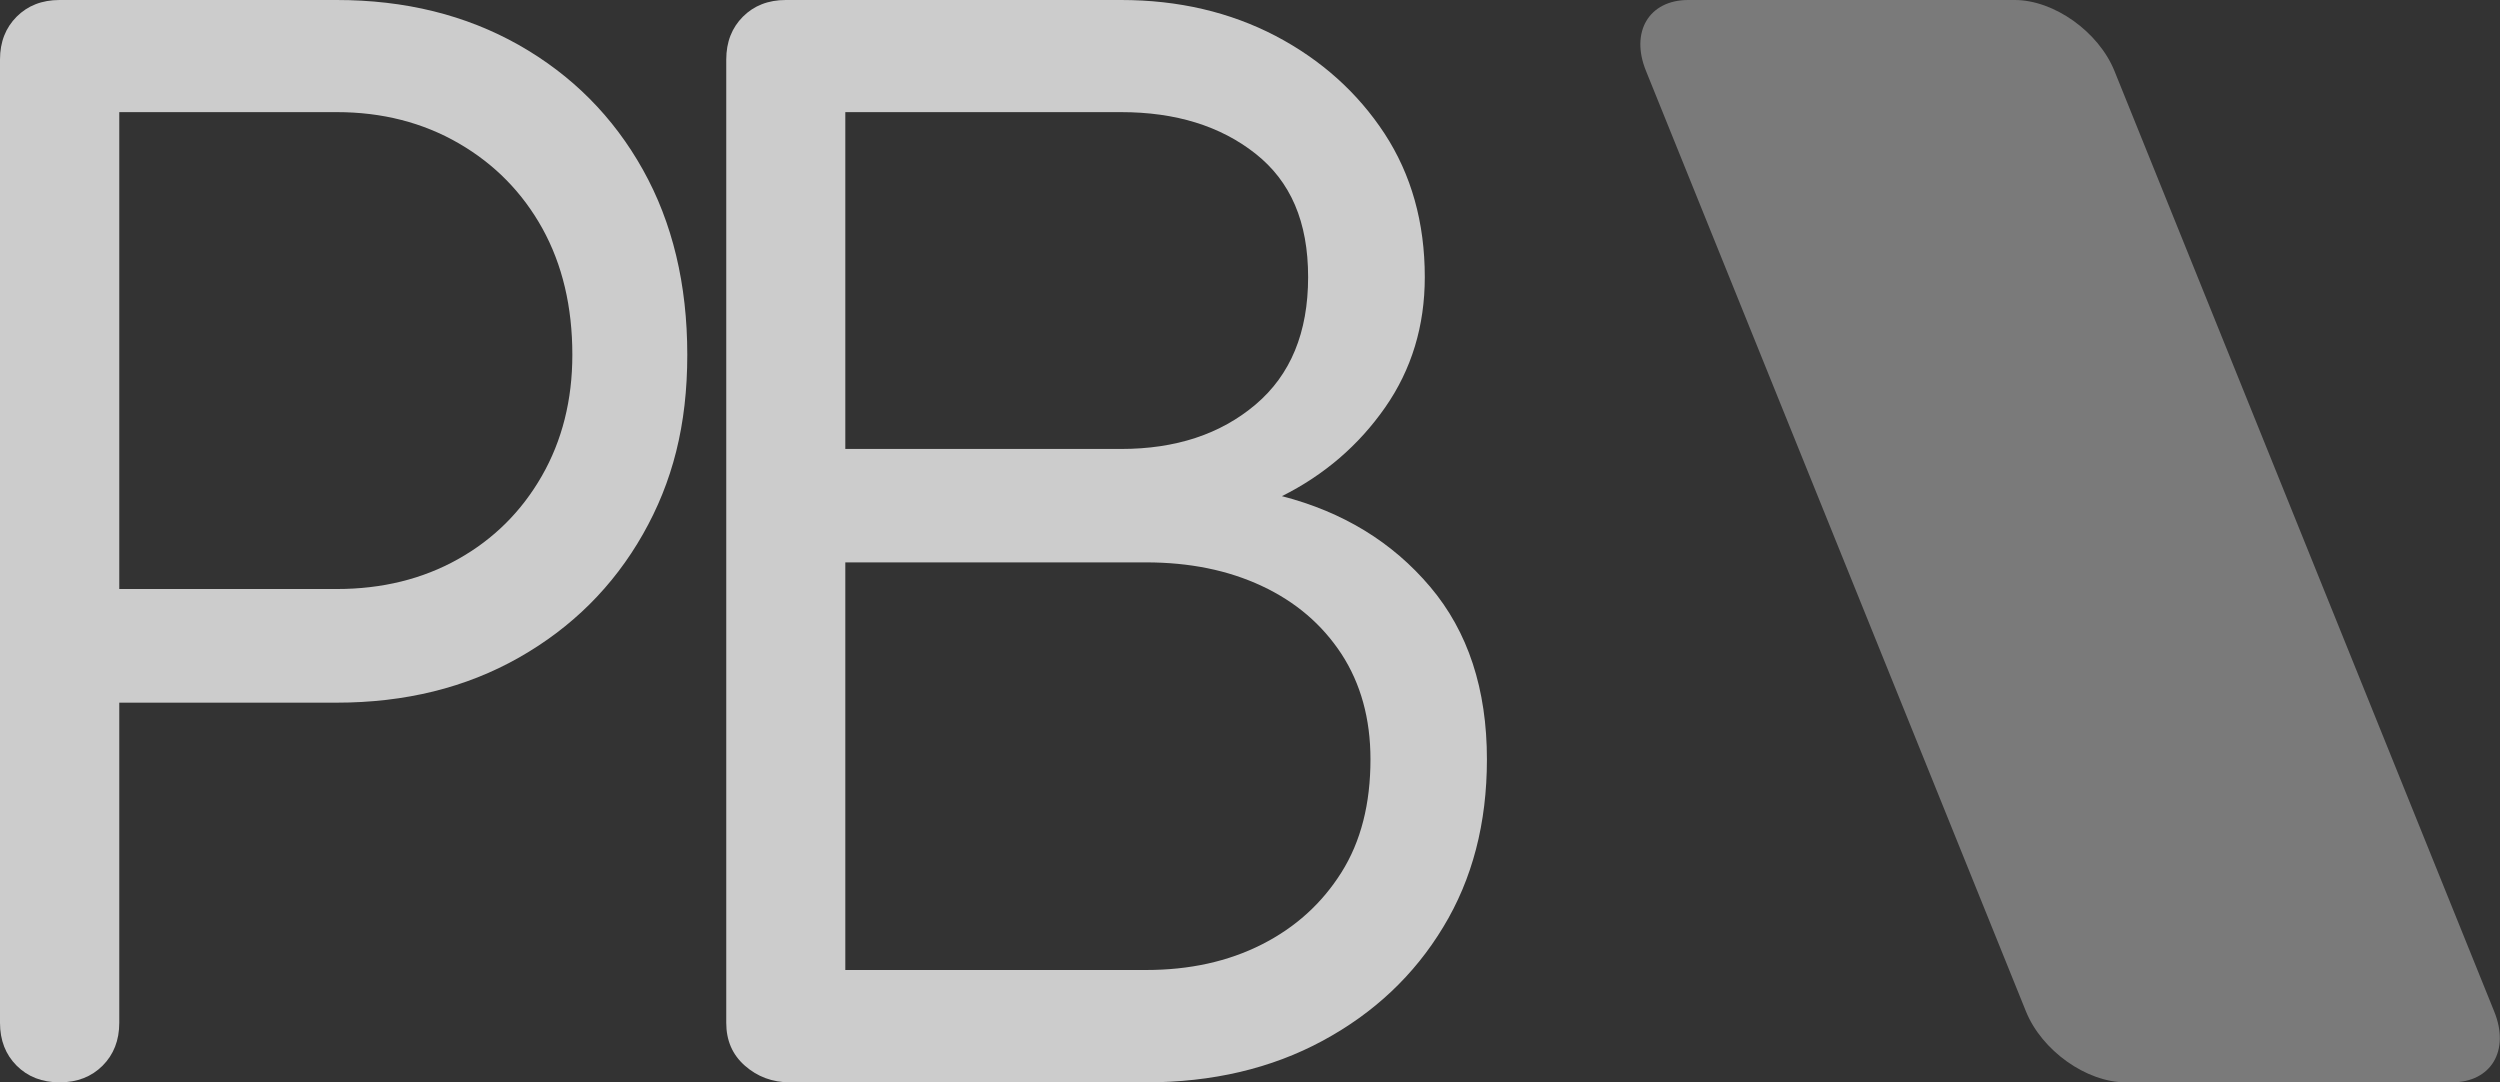 <?xml version="1.0" encoding="UTF-8"?>
<svg id="Capa_2" data-name="Capa 2" xmlns="http://www.w3.org/2000/svg" viewBox="0 0 115.49 50">
  <rect x="0" y="0" width="115.49" height="50" fill="#333333" stroke="none"/>
  <defs>
    <style>
      .cls-1 {
        opacity: .75;
      }

      .cls-2 {
        fill-rule: evenodd;
        opacity: .35;
      }

      .cls-2, .cls-3 {
        fill: #fff;
        stroke-width: 0px;
      }
    </style>
  </defs>
  <g id="Capa_1-2" data-name="Capa 1">
    <g>
      <path class="cls-2" d="M98.19,50h15.08c1.81,0,2.69-1.47,1.95-3.28L97.68,3.28c-.73-1.81-2.79-3.28-4.61-3.28h-15.08c-1.81,0-2.69,1.47-1.95,3.28l17.55,43.44c.73,1.81,2.79,3.28,4.61,3.28Z"/>
      <g class="cls-1">
        <path class="cls-3" d="M2.75,50c-.81,0-1.47-.26-1.98-.77-.51-.51-.77-1.17-.77-1.98V2.75c0-.81.26-1.47.77-1.98s1.17-.77,1.98-.77h12.8c3.16,0,5.96.69,8.42,2.08,2.45,1.39,4.36,3.31,5.73,5.76,1.37,2.45,2.05,5.3,2.05,8.55s-.68,5.88-2.05,8.29c-1.37,2.41-3.28,4.31-5.73,5.7-2.45,1.39-5.26,2.08-8.42,2.08H5.51v14.79c0,.81-.26,1.47-.77,1.98-.51.51-1.17.77-1.98.77ZM5.51,27.21h10.05c2.09,0,3.96-.46,5.6-1.38,1.64-.92,2.93-2.2,3.87-3.84.94-1.64,1.41-3.51,1.41-5.6,0-2.22-.46-4.16-1.38-5.83-.92-1.66-2.21-2.98-3.87-3.94-1.66-.96-3.54-1.44-5.63-1.44H5.51v22.02Z"/>
        <path class="cls-3" d="M36.49,50c-.81,0-1.5-.26-2.08-.77-.58-.51-.86-1.17-.86-1.98V2.75c0-.81.26-1.47.77-1.98s1.17-.77,1.98-.77h15.49c2.65,0,5.03.56,7.14,1.66,2.11,1.11,3.79,2.62,5.03,4.51,1.24,1.9,1.86,4.11,1.86,6.63,0,2.26-.61,4.27-1.83,6.02-1.22,1.75-2.81,3.12-4.77,4.1,2.82.73,5.1,2.12,6.85,4.19,1.75,2.07,2.62,4.73,2.62,7.97,0,2.95-.67,5.53-2.02,7.75-1.34,2.22-3.2,3.97-5.57,5.25-2.37,1.28-5.09,1.92-8.16,1.92h-16.45ZM39.05,20.74h12.74c2.52,0,4.59-.68,6.21-2.05,1.62-1.37,2.43-3.33,2.43-5.89s-.81-4.42-2.43-5.7c-1.62-1.28-3.69-1.92-6.21-1.92h-12.74v15.56ZM39.05,44.81h13.89c2.01,0,3.79-.39,5.35-1.18,1.56-.79,2.78-1.9,3.68-3.33.9-1.43,1.34-3.17,1.34-5.22,0-1.88-.45-3.5-1.34-4.87-.9-1.37-2.12-2.41-3.68-3.14-1.56-.73-3.34-1.09-5.35-1.09h-13.89v18.82Z"/>
      </g>
    </g>
  </g>
</svg>